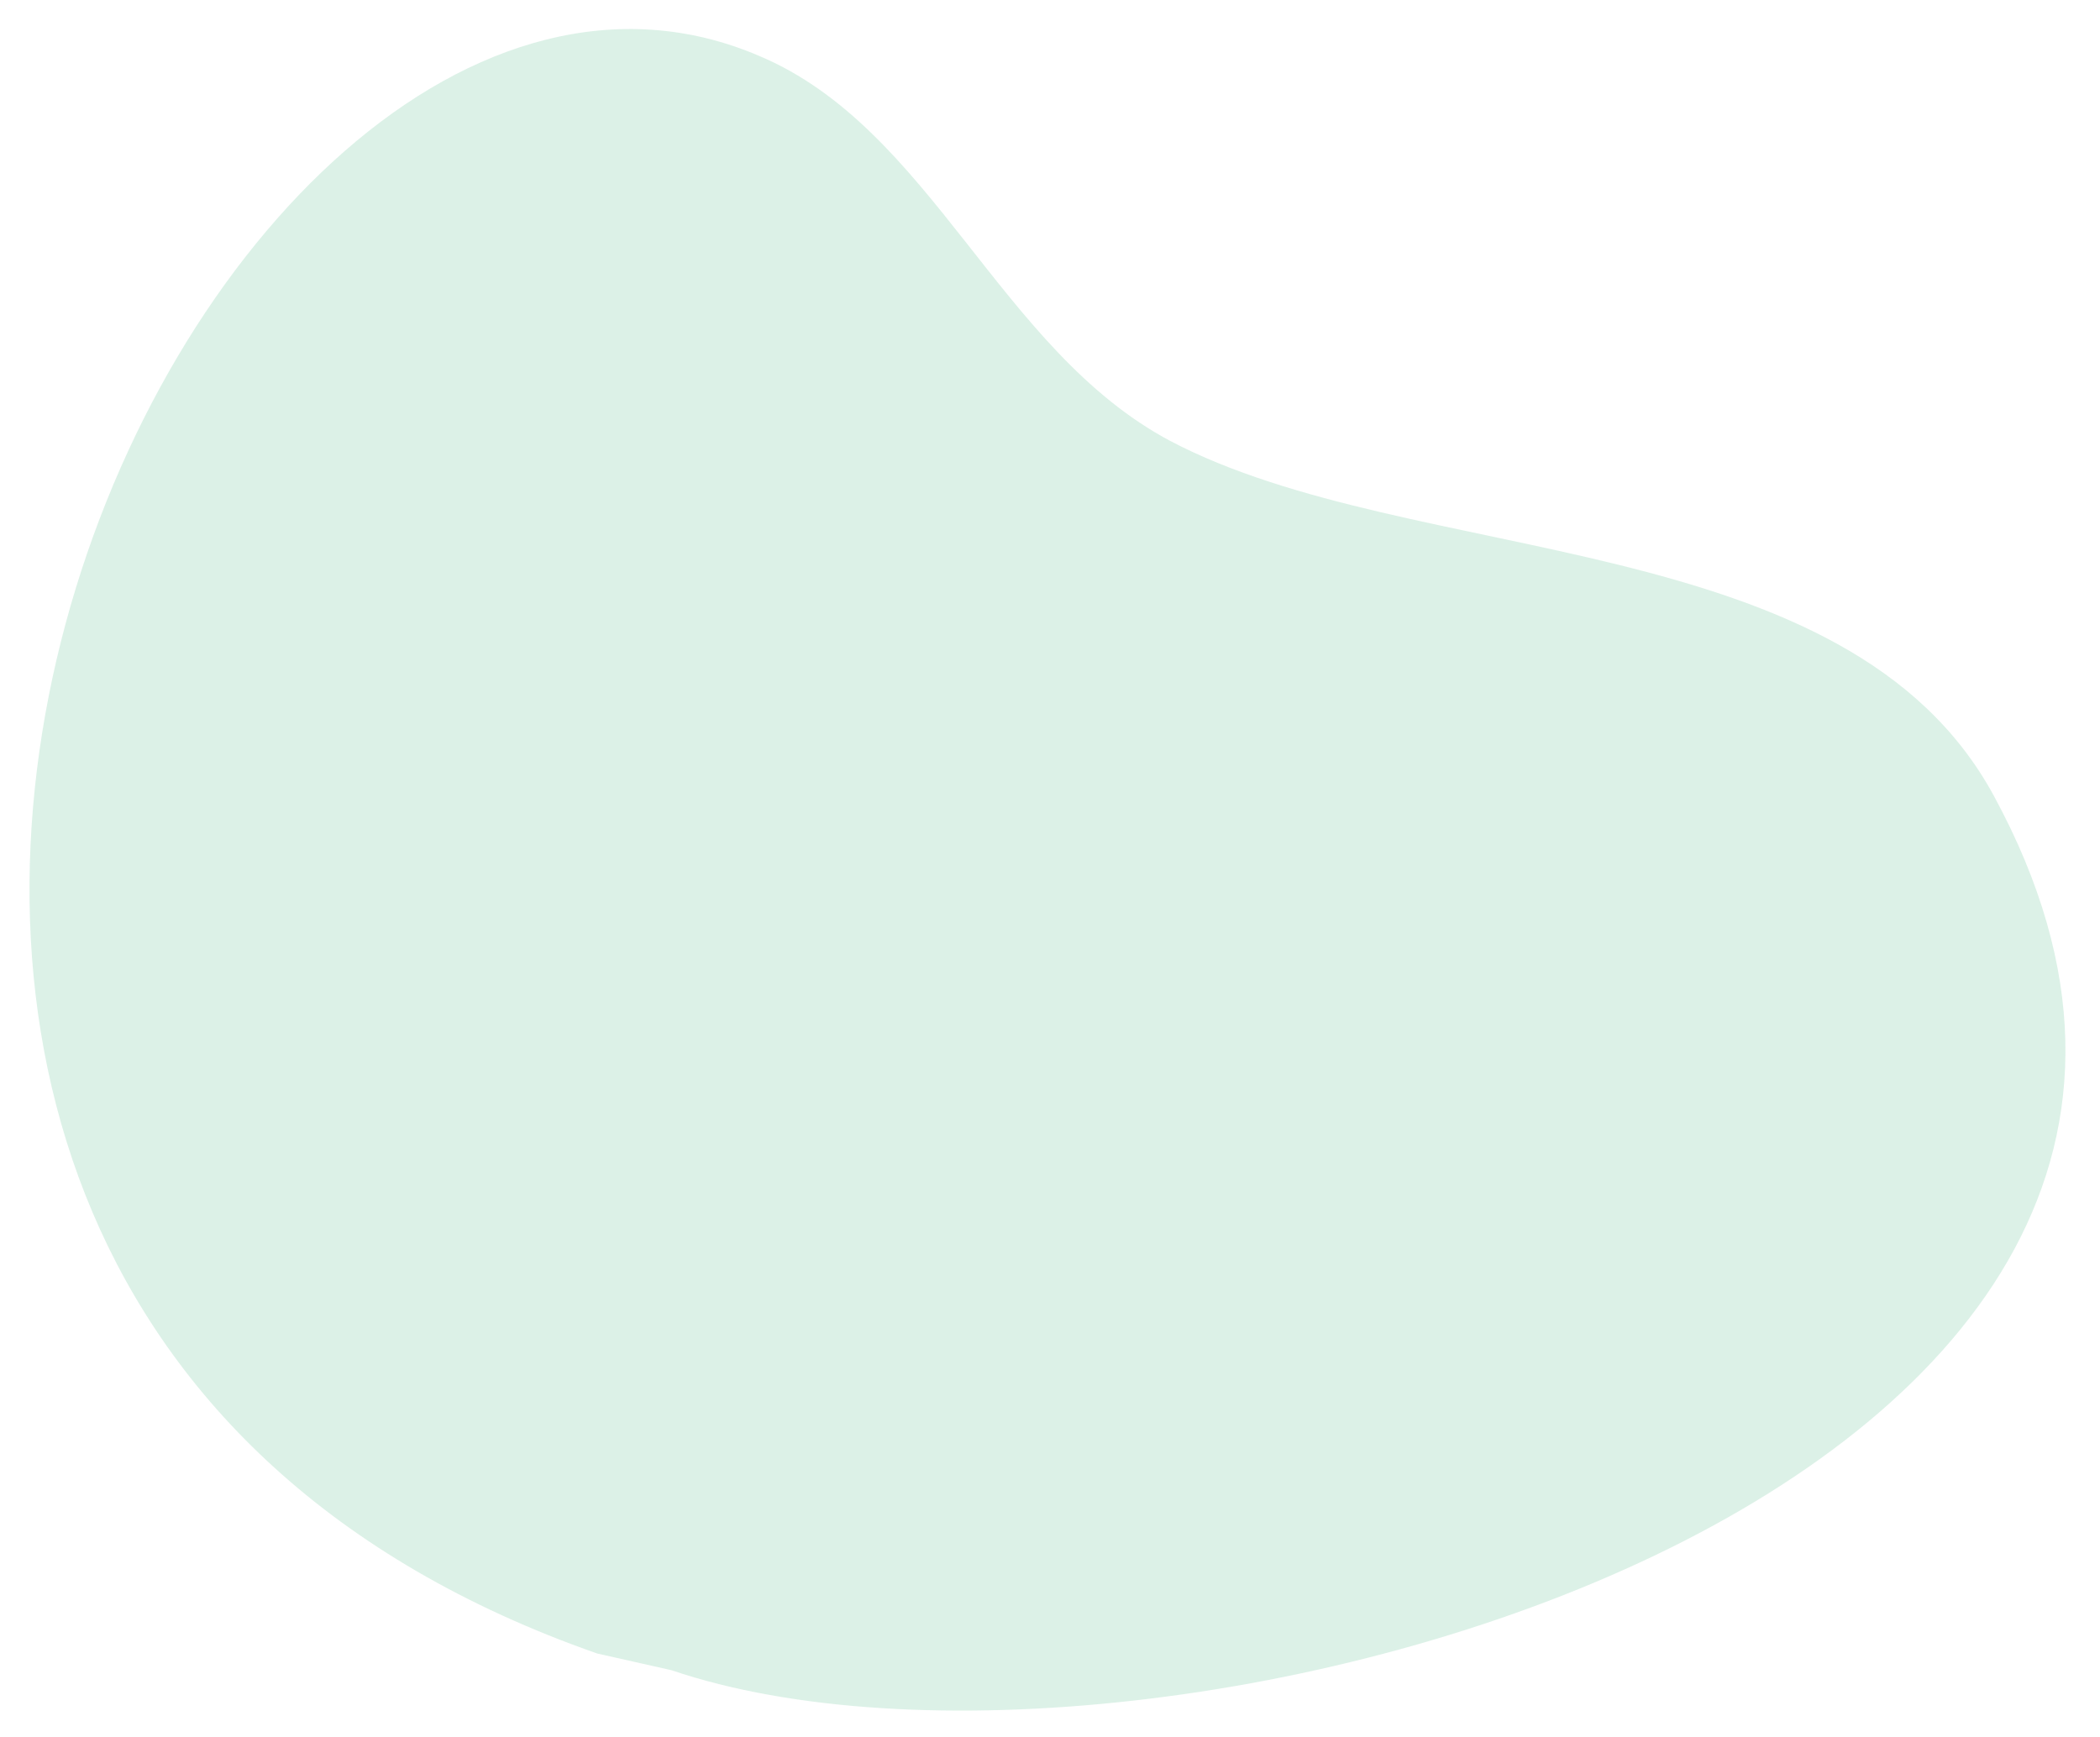 <?xml version="1.0" encoding="utf-8"?>
<!-- Generator: Adobe Illustrator 27.2.0, SVG Export Plug-In . SVG Version: 6.00 Build 0)  -->
<svg version="1.1" id="Layer_1" xmlns="http://www.w3.org/2000/svg" xmlns:xlink="http://www.w3.org/1999/xlink" x="0px" y="0px"
	 viewBox="0 0 112.9 93.4" style="enable-background:new 0 0 112.9 93.4;" xml:space="preserve">
<style type="text/css">
	.st0{opacity:0.2;fill-rule:evenodd;clip-rule:evenodd;fill:#52B989;}
</style>
<path class="st0" d="M36.1,89.8c25.9,8.8,91.4-9.6,71.1-47C99.3,28.2,76,30.6,62.9,23.7C53.7,18.8,50.1,6.9,40.8,3
	c-30.4-13-66.1,65.8-8.7,85.9L36.1,89.8z"/>
</svg>
